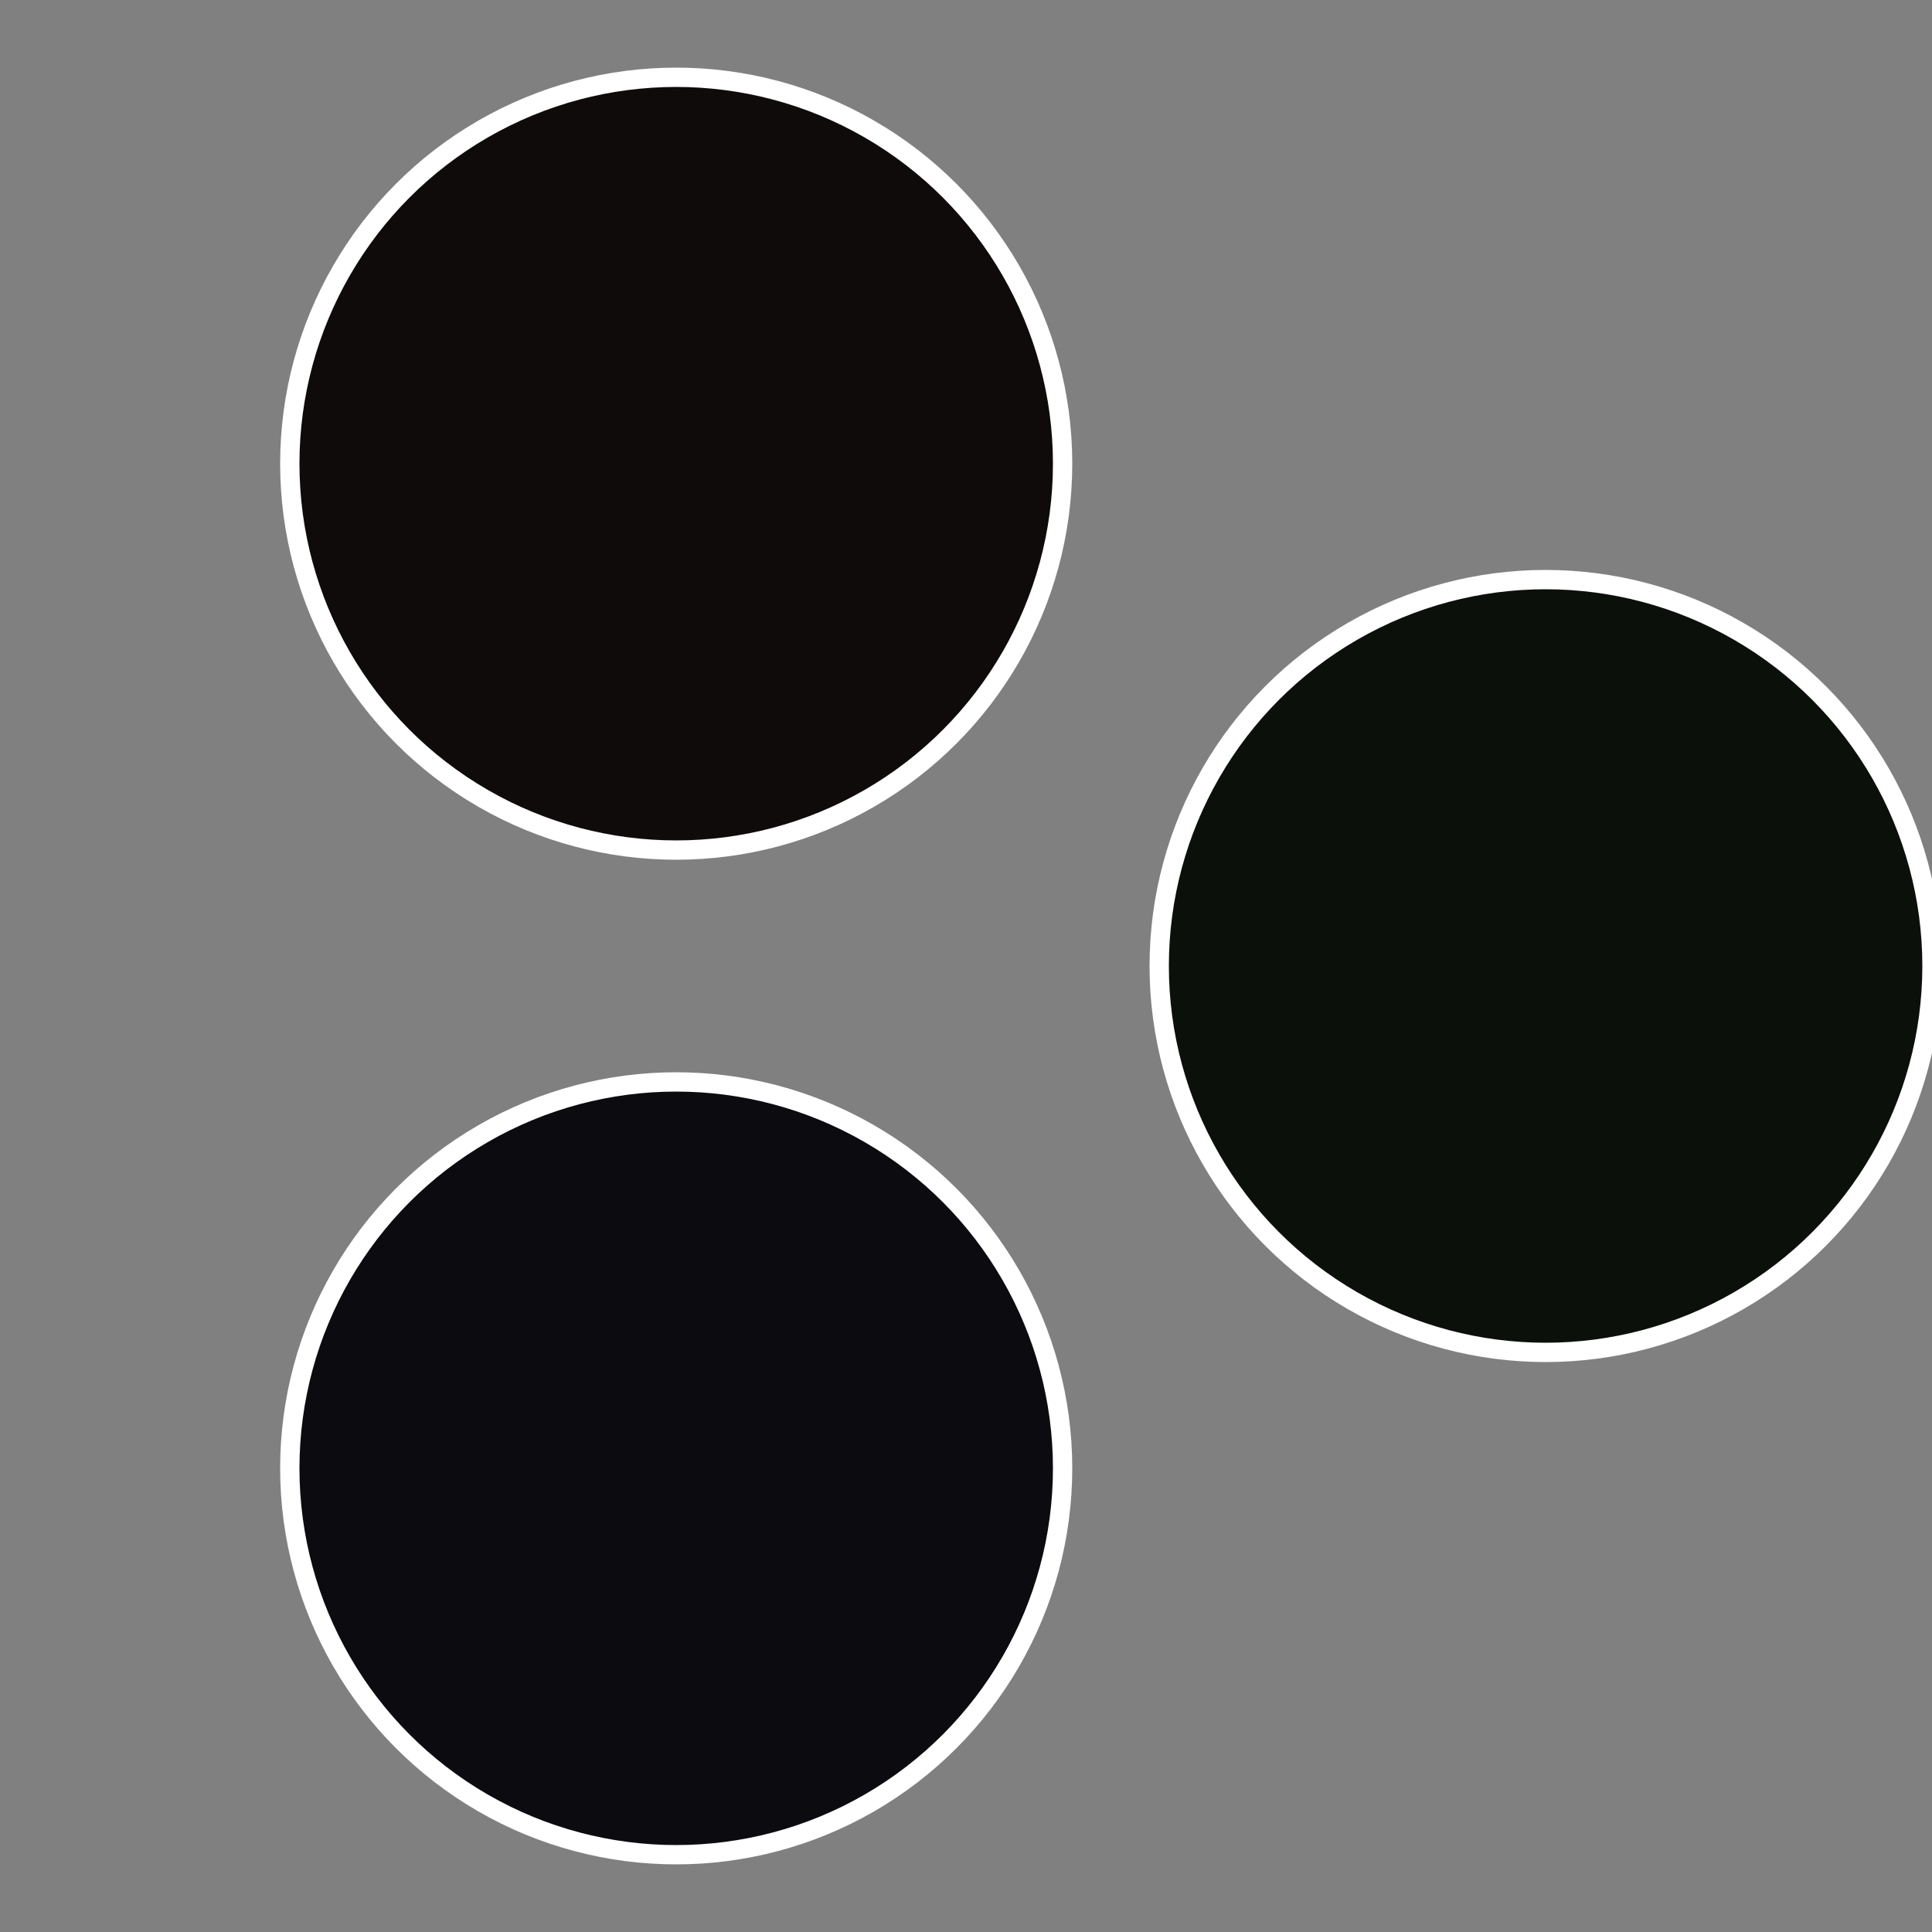 <?xml version="1.0" standalone="no"?>
<svg width="500" height="500" viewBox="-1 -1 2 2" xmlns="http://www.w3.org/2000/svg">
 
                <rect x="-1" y="-1" width="2" height="2" fill="#808080" stroke="none"/>
 
                <circle cx="0.6" cy="0" r="0.4" fill="#0b100b" stroke="#fff" stroke-width="1%" />
             
                <circle cx="-0.3" cy="0.52" r="0.4" fill="#0b0b10" stroke="#fff" stroke-width="1%" />
             
                <circle cx="-0.3" cy="-0.52" r="0.4" fill="#100b0b" stroke="#fff" stroke-width="1%" />
            </svg>
